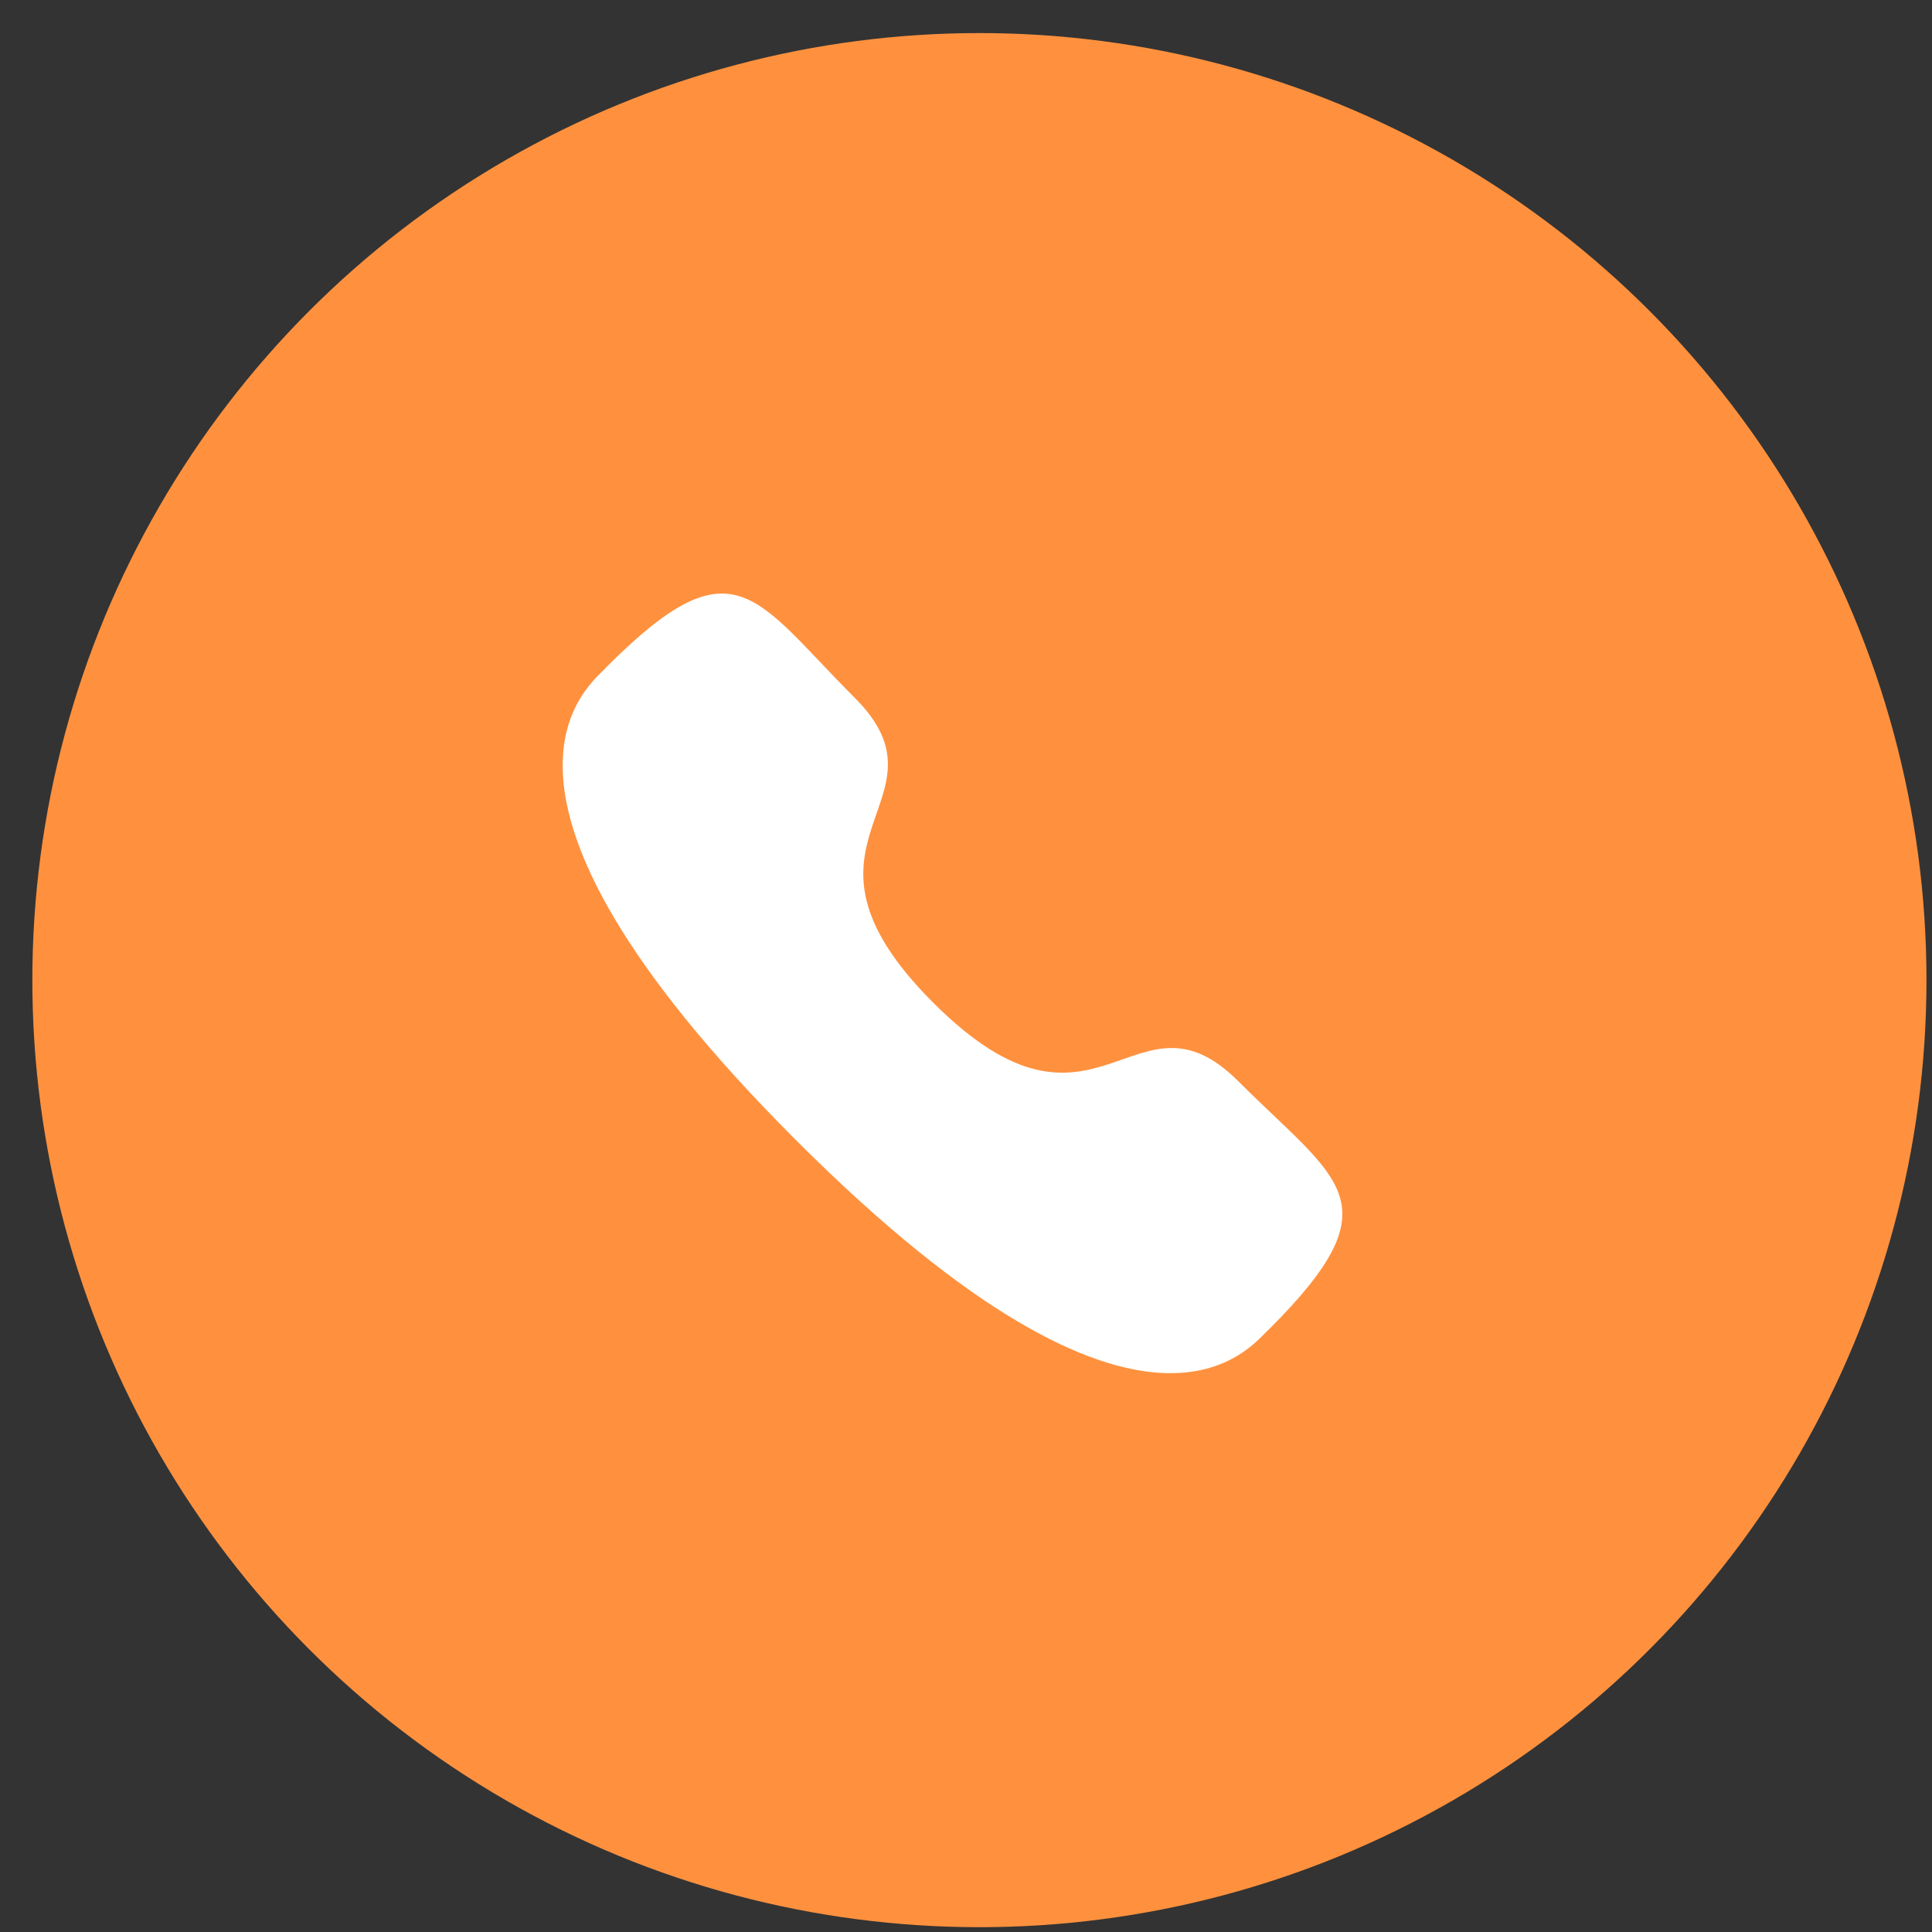 <?xml version="1.0" encoding="UTF-8"?> <svg xmlns="http://www.w3.org/2000/svg" width="51" height="51" viewBox="0 0 51 51" fill="none"><rect x="0" y="0" width="51" height="51" fill="#333333" stroke="none"/> <circle cx="25.854" cy="25.873" r="25" fill="#FF913E"></circle> <path fill-rule="evenodd" clip-rule="evenodd" d="M24.636 26.47C28.957 30.79 29.937 25.793 32.688 28.542C35.341 31.193 36.865 31.725 33.505 35.084C33.084 35.422 30.409 39.492 21.011 30.096C11.611 20.699 15.678 18.022 16.017 17.601C19.385 14.232 19.907 15.765 22.56 18.417C25.311 21.167 20.316 22.151 24.636 26.47Z" fill="white"></path> </svg> 